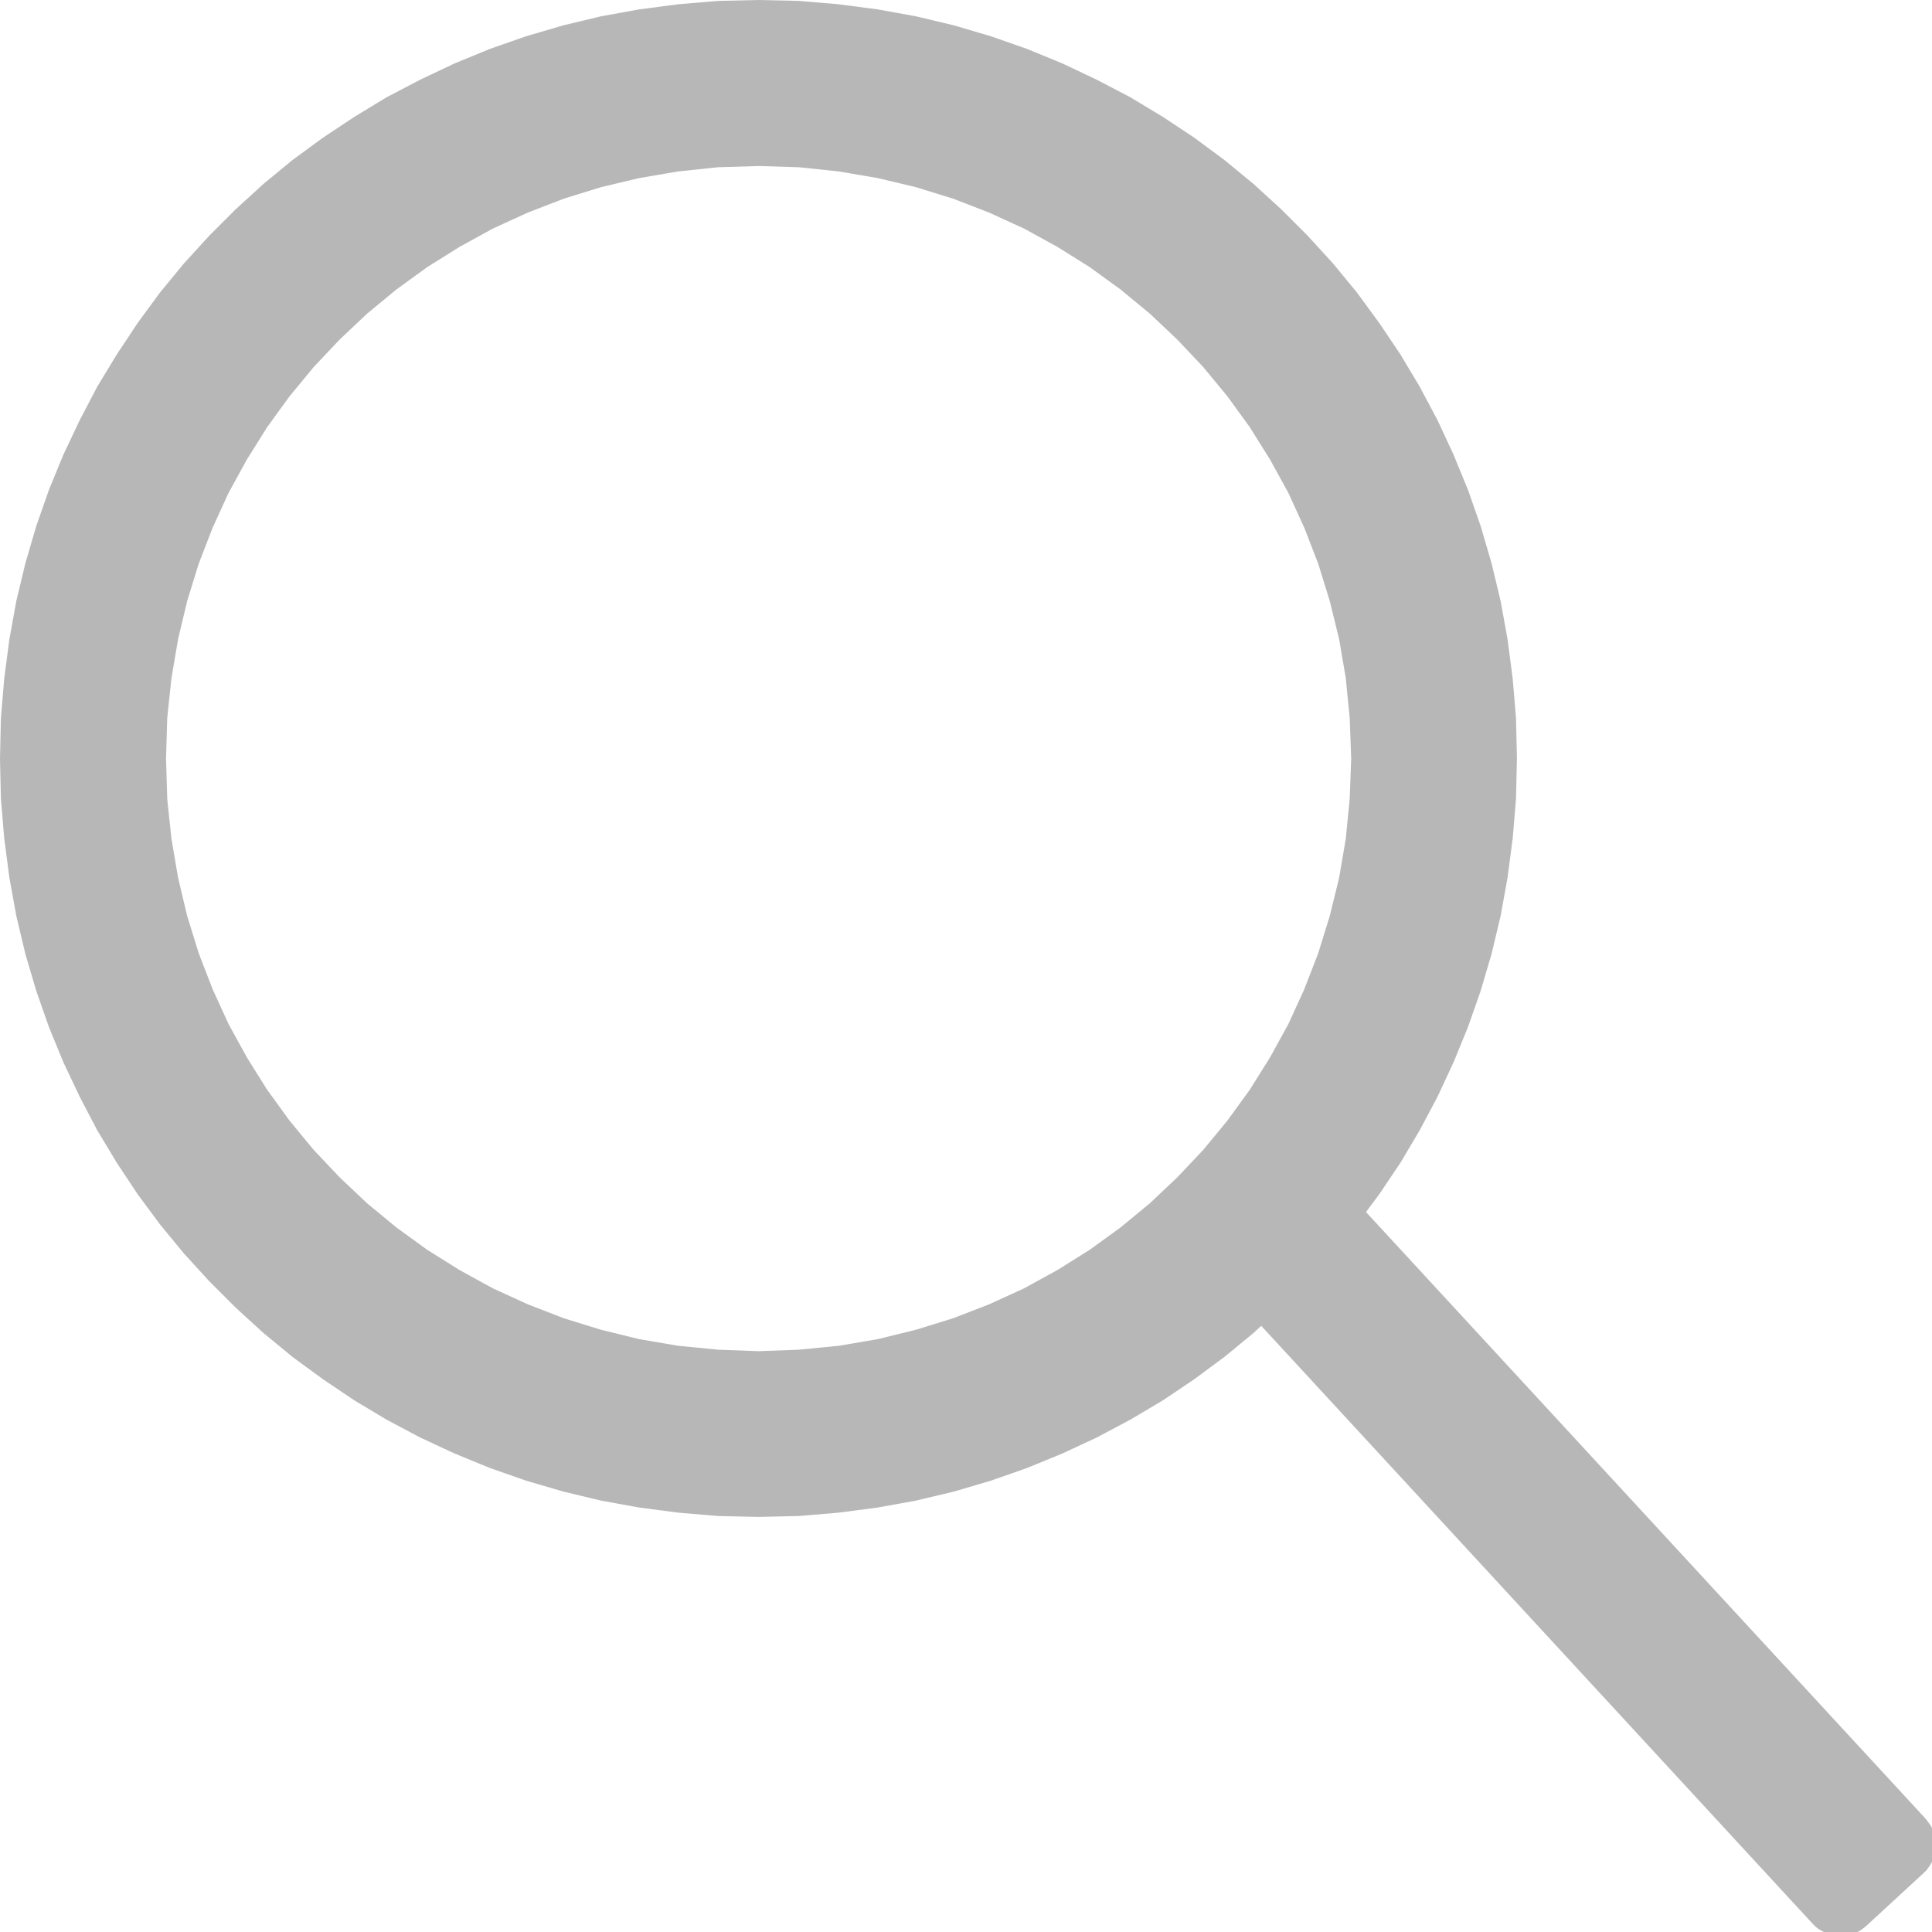 <svg xmlns="http://www.w3.org/2000/svg" xmlns:xlink="http://www.w3.org/1999/xlink" width="64" height="64"><defs><path d="m27.77.14 1.3.17 1.27.23 1.26.3 1.22.36 1.2.42 1.17.48 1.14.54 1.11.58 1.08.65 1.04.69 1 .74.96.79.92.84.88.88.84.92.79.96.74 1.01.7 1.04.64 1.07.59 1.11.53 1.14.48 1.17.42 1.2.36 1.23.3 1.25.23 1.27.17 1.3.11 1.31.03 1.34-.03 1.33-.11 1.31-.17 1.3-.23 1.27-.3 1.26-.36 1.22-.42 1.2-.48 1.17-.53 1.14-.59 1.11-.64 1.08-.7 1.04-.44.59L63.8 60.26l.08.11.08.11.06.12.05.12.03.13.02.12.01.13-.01.13-.01.13-.04.13-.04.12-.06.12-.07.11-.08.11-.1.1-1.9 1.75-.1.08-.11.08-.12.06-.12.05-.13.03-.13.02-.13.01-.13-.01-.13-.01-.12-.04-.12-.04-.12-.06-.12-.07-.1-.08-.1-.1-18.26-19.8-.26.24-.96.79-1 .74-1.04.7-1.08.64-1.11.59-1.14.53-1.17.48-1.2.42-1.22.36-1.26.3-1.27.23-1.3.17-1.31.11-1.33.03-1.34-.03-1.31-.11-1.3-.17-1.27-.23-1.25-.3-1.23-.36-1.2-.42-1.17-.48-1.14-.53-1.11-.59-1.07-.64-1.04-.7-1.01-.74-.96-.79-.92-.84-.88-.88-.84-.92-.79-.96-.74-1-.69-1.04-.65-1.08-.58-1.11-.54-1.14-.48-1.17-.42-1.2-.36-1.22-.3-1.26-.23-1.27-.17-1.3-.11-1.31L0 25.13l.03-1.34.11-1.31.17-1.3.23-1.27.3-1.25.36-1.23.42-1.2.48-1.17.54-1.14.58-1.11.65-1.07.69-1.04.74-1.01.79-.96.84-.92.88-.88.92-.84.96-.79 1.01-.74 1.04-.69 1.07-.65 1.11-.58 1.14-.54 1.17-.48 1.2-.42 1.23-.36 1.25-.3 1.27-.23 1.3-.17 1.31-.11L25.13 0l1.33.03 1.31.11Zm-5.31 5.54-1.29.22-1.26.3-1.23.38-1.19.46-1.16.53-1.11.61-1.07.67-1.02.74-.97.8-.91.86-.86.91-.8.97-.74 1.02-.67 1.07-.61 1.11-.53 1.16-.46 1.19-.38 1.23-.3 1.26-.22 1.29-.14 1.32-.04 1.35.04 1.34.14 1.32.22 1.29.3 1.26.38 1.23.46 1.19.53 1.16.61 1.11.67 1.07.74 1.02.8.97.86.91.91.86.97.8 1.02.74 1.07.67 1.11.61 1.16.53 1.19.46 1.23.38 1.26.31 1.29.22 1.32.13 1.35.05 1.34-.05 1.32-.13 1.29-.22 1.26-.31 1.23-.38 1.19-.46 1.16-.53 1.11-.61 1.07-.67 1.02-.74.97-.8L39 39l.86-.91.8-.97.74-1.02.67-1.07.61-1.11.53-1.16.46-1.19.38-1.23.31-1.26.22-1.29.13-1.32.05-1.34-.05-1.35-.13-1.32-.22-1.29-.31-1.26-.38-1.23-.46-1.19-.53-1.16-.61-1.11-.67-1.07-.74-1.02-.8-.97-.86-.91-.91-.86-.97-.8-1.02-.74-1.07-.67-1.11-.61-1.16-.53-1.19-.46-1.23-.38-1.26-.3-1.29-.22-1.32-.14-1.34-.04-1.35.04-1.32.14Z" id="b4udXyP0Ke"/></defs><use xlink:href="#b4udXyP0Ke" fill="#b8b7b7"/></svg>